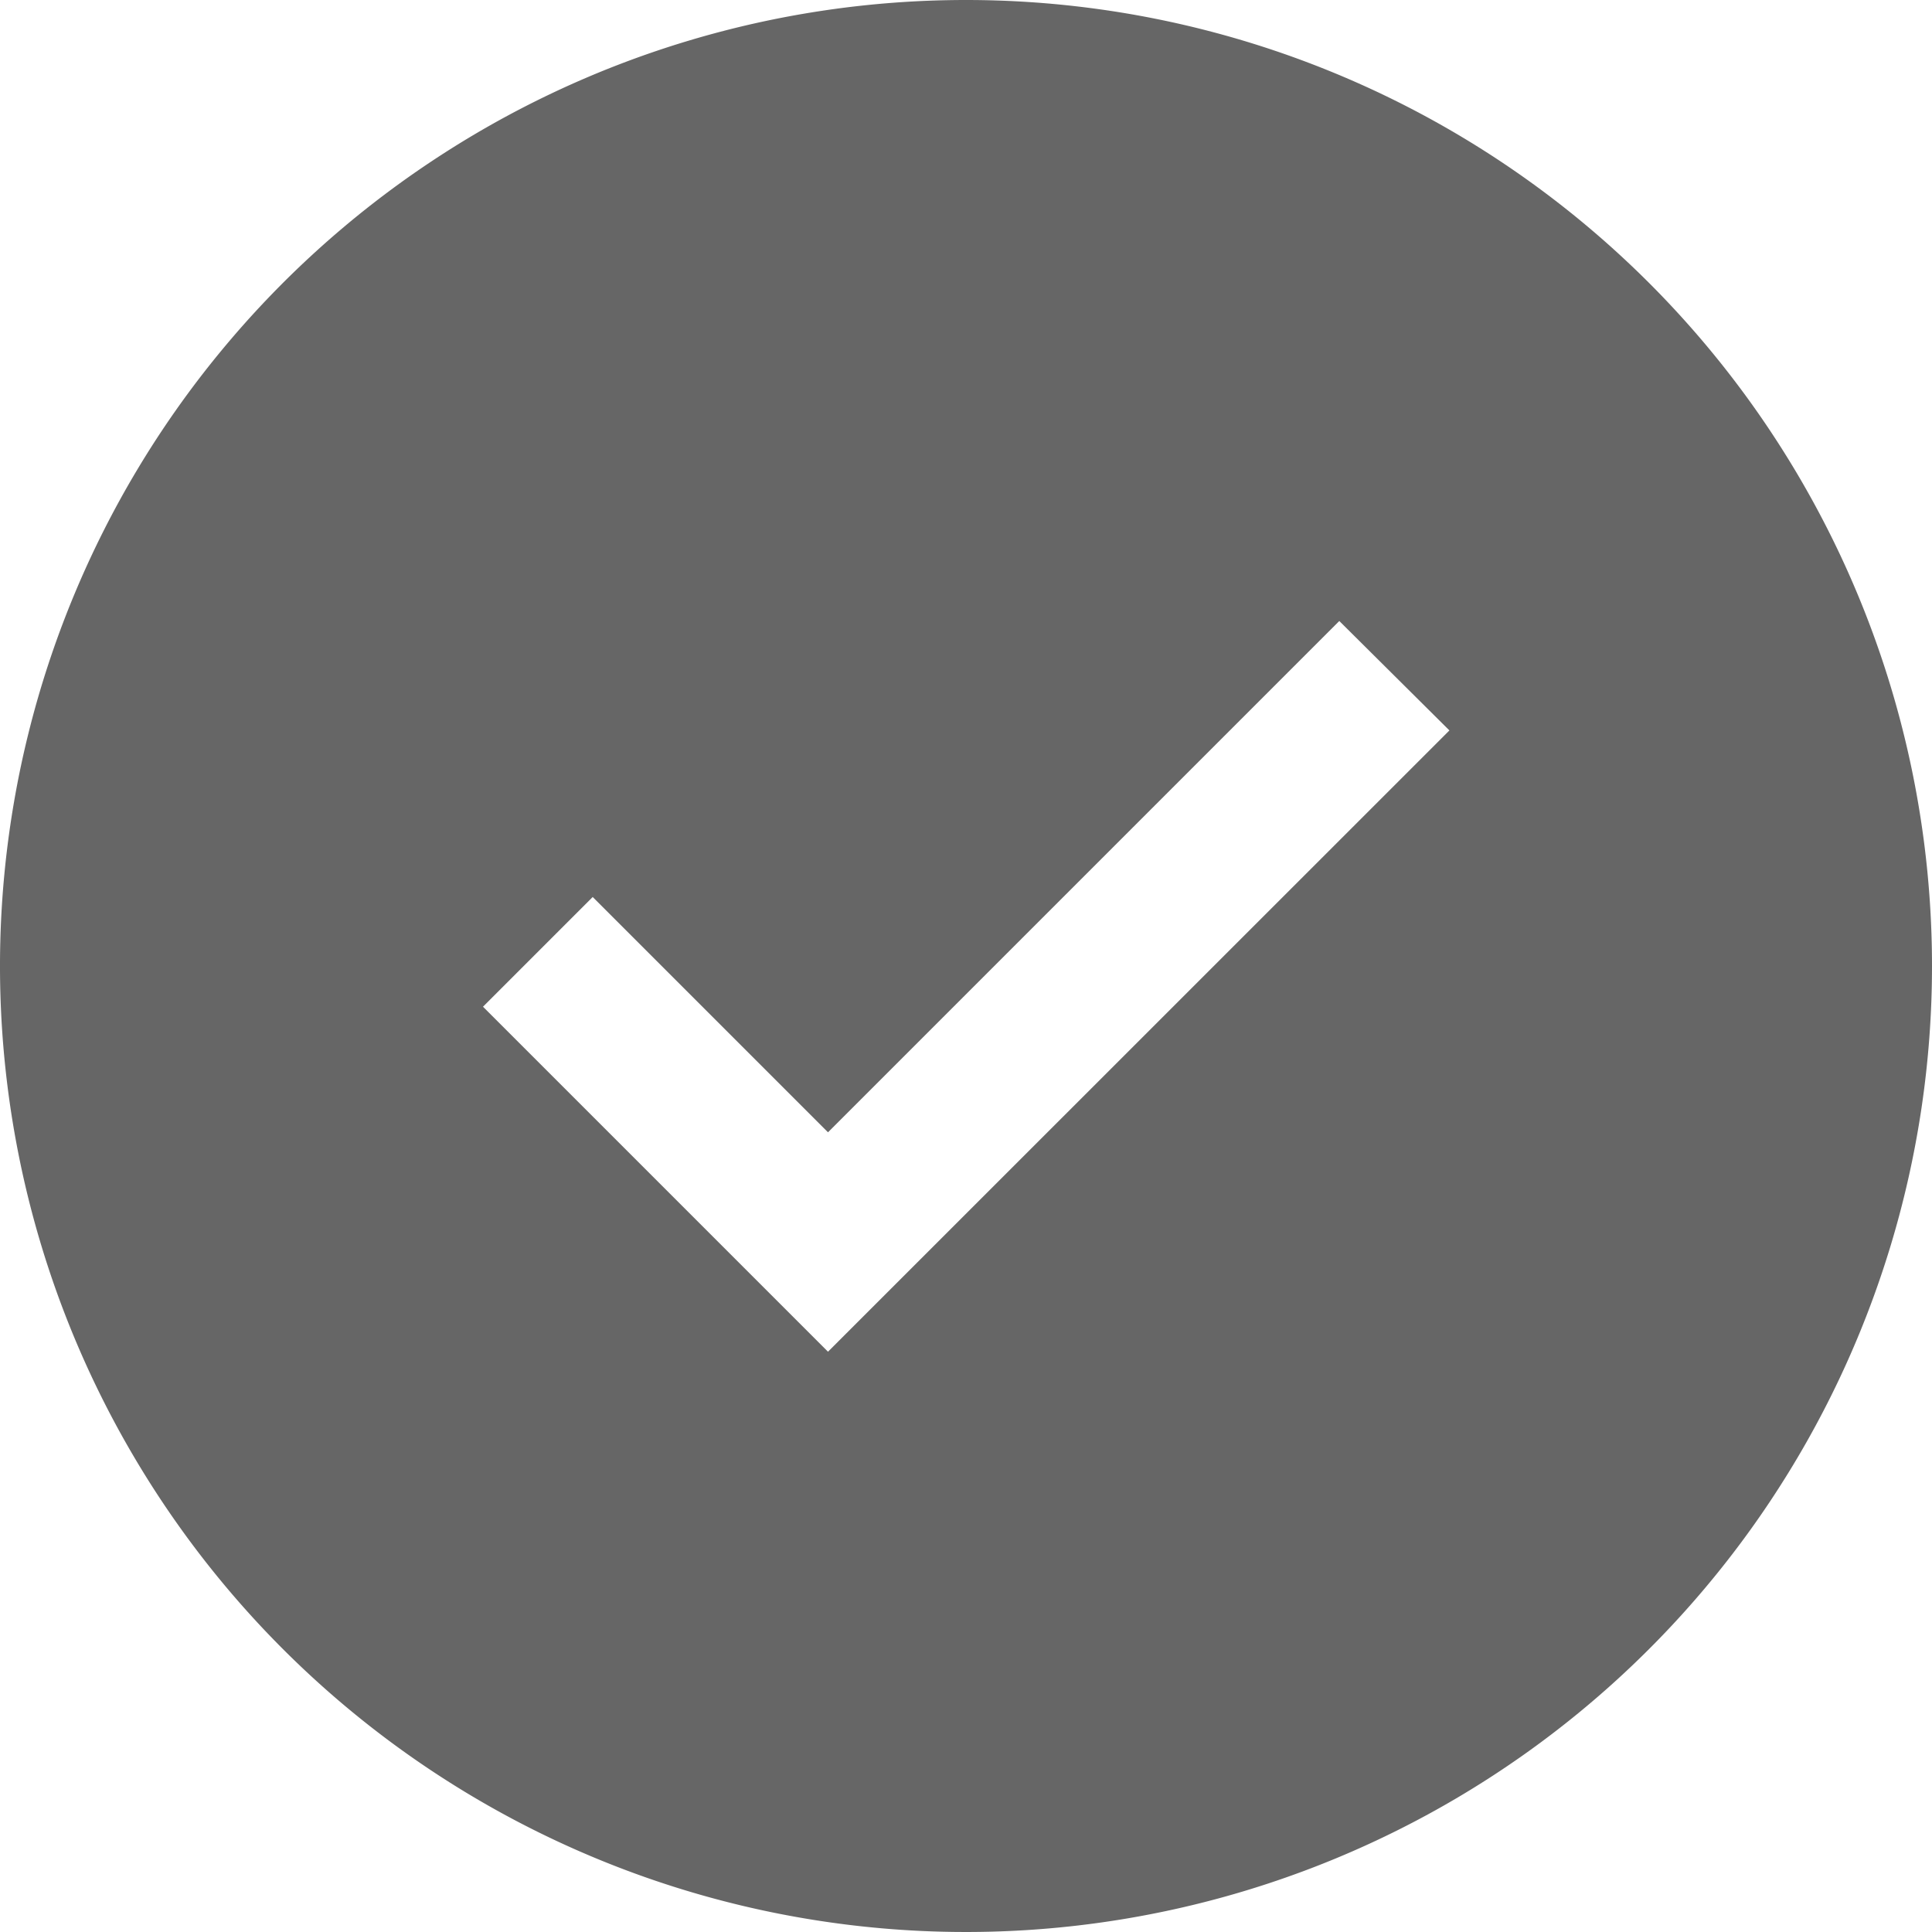 <svg xmlns="http://www.w3.org/2000/svg" width="70" height="70" viewBox="0 0 70 70">
  <g id="checkmark-filled" transform="translate(69 28)">
    <path id="Path_62" data-name="Path 62" d="M47,12A35,35,0,1,0,82,47,35,35,0,0,0,47,12ZM42,60.975l-12.5-12.5L33.475,44.5,42,53.025,60.525,34.5l3.99,3.965Z" transform="translate(-81 -40)" fill="#666"/>
  </g>
</svg>
